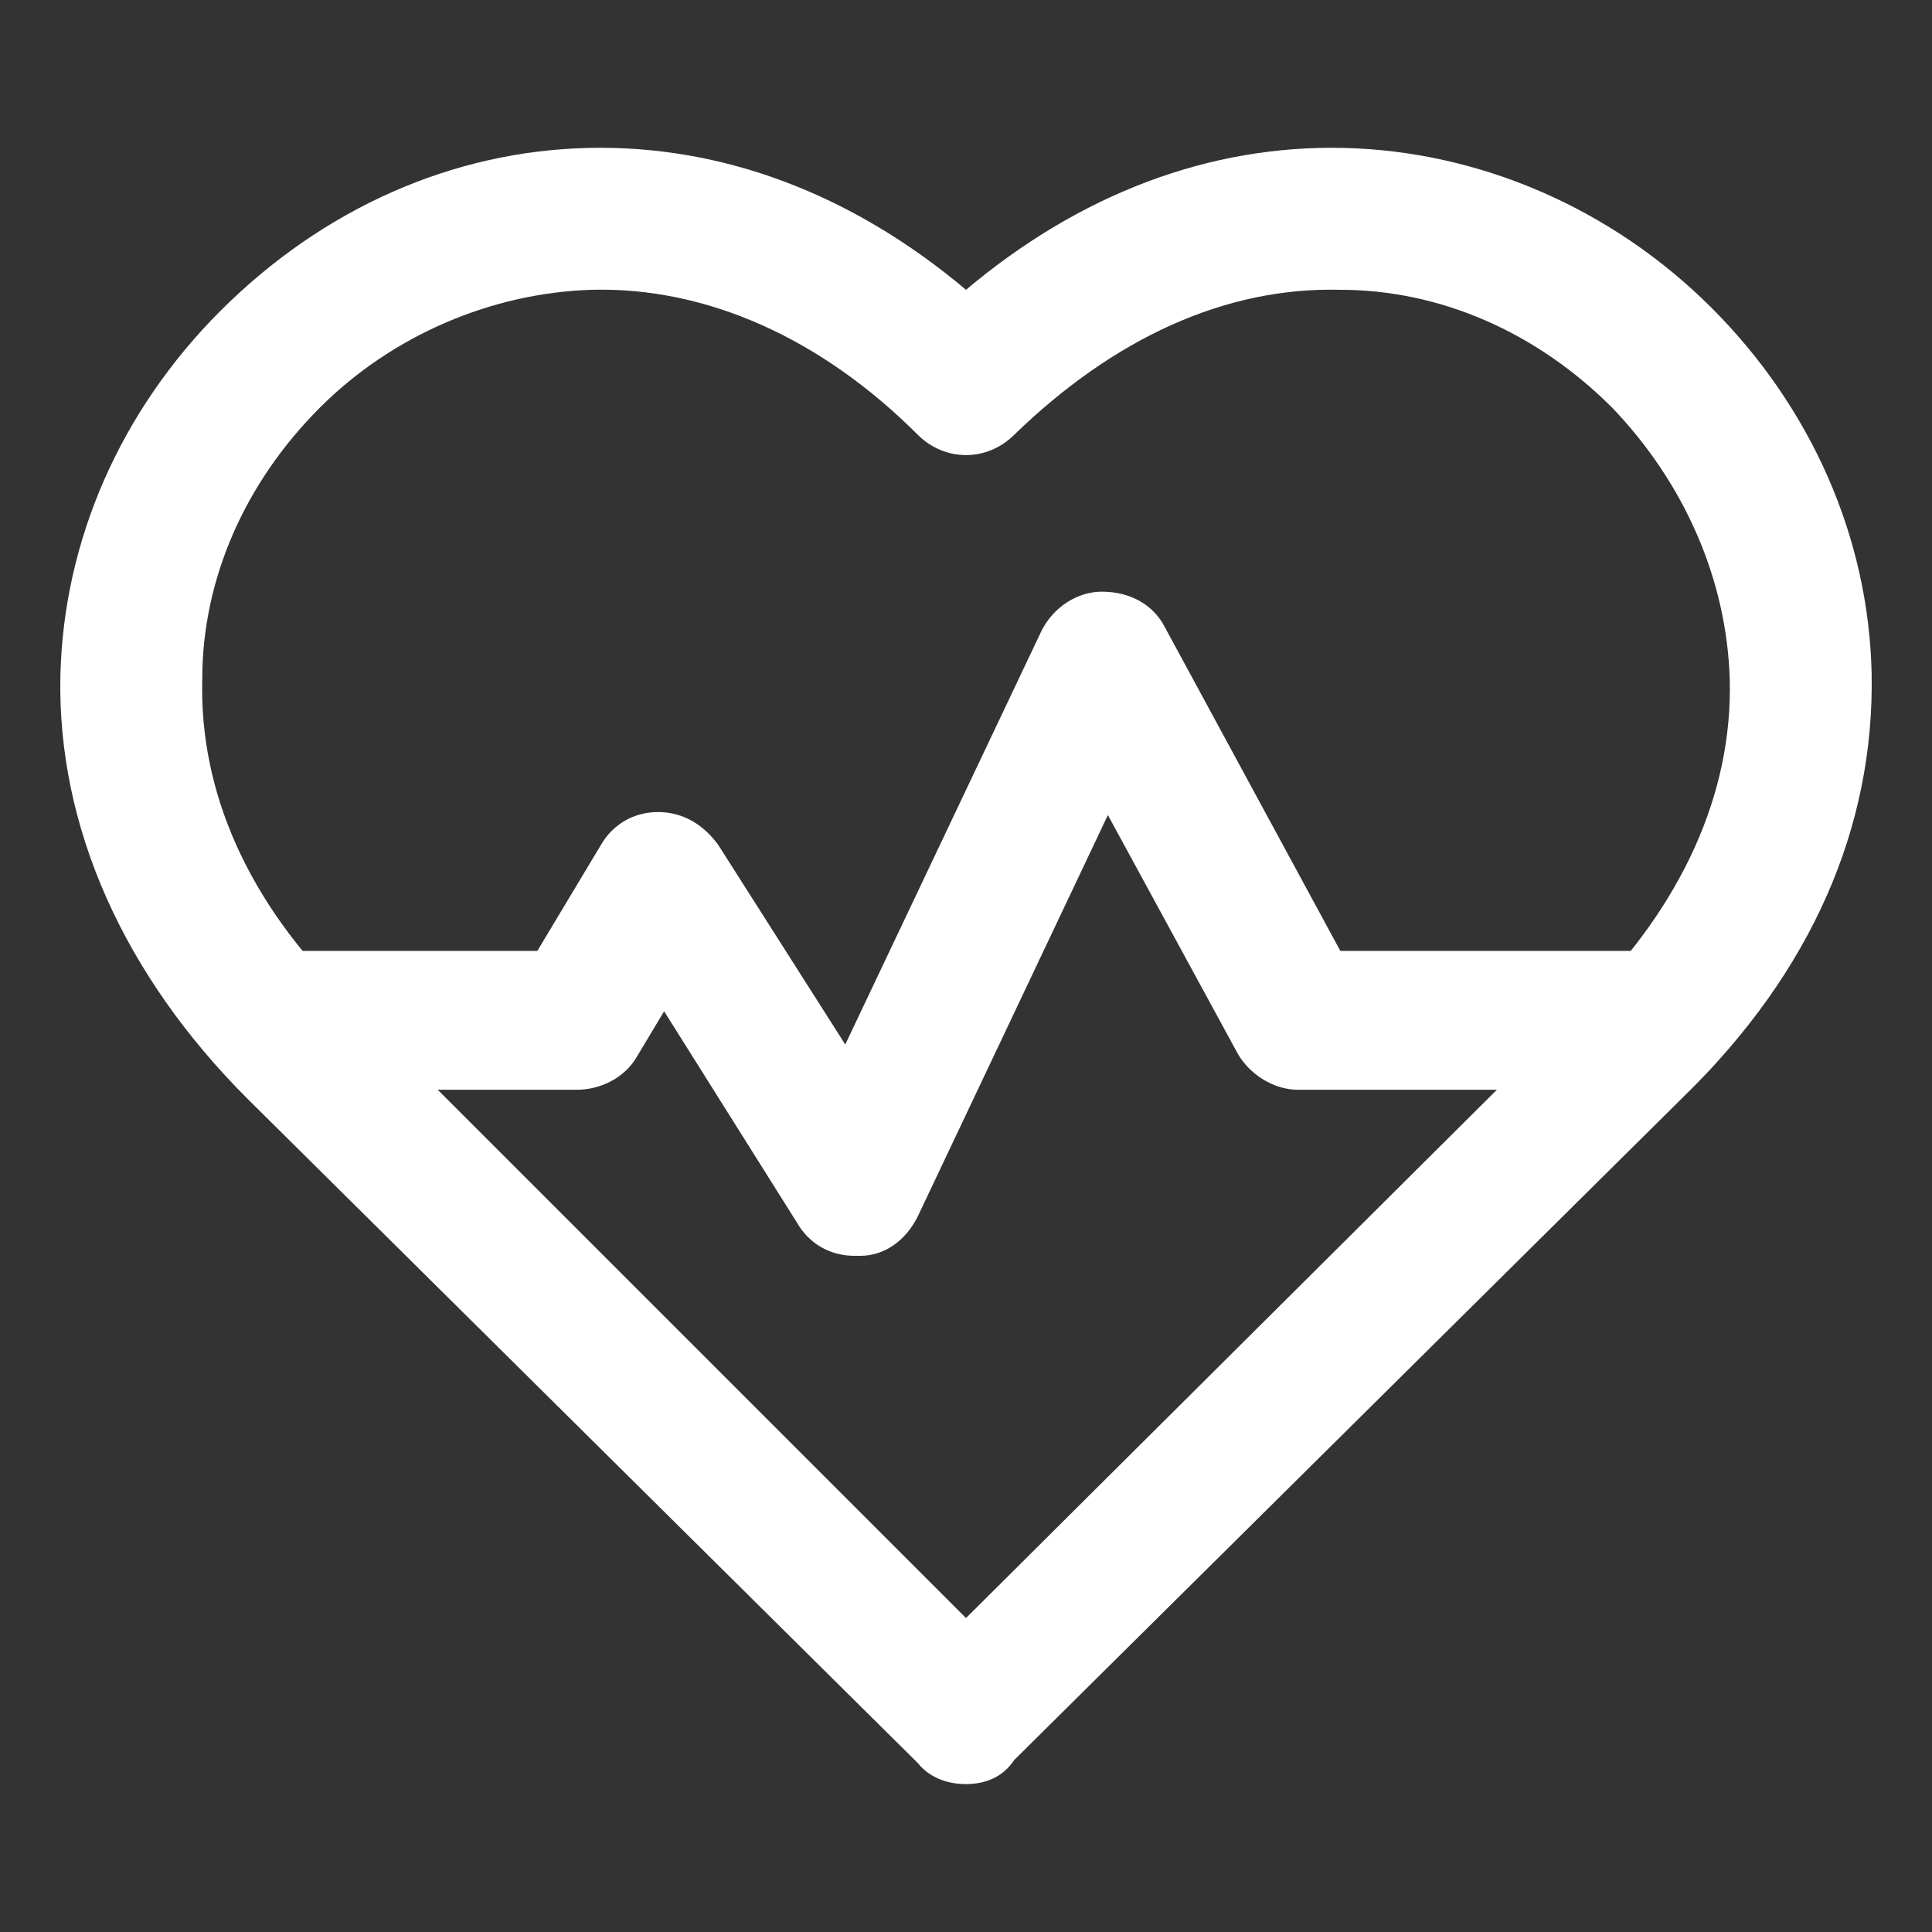 <?xml version="1.0" encoding="UTF-8"?> <svg xmlns="http://www.w3.org/2000/svg" xmlns:xlink="http://www.w3.org/1999/xlink" version="1.1" id="Layer_1" x="0px" y="0px" viewBox="0 0 64 64" style="enable-background:new 0 0 64 64;" xml:space="preserve"><rect x="0" y="0" width="64" height="64" fill="#333333" stroke="none"/> <style type="text/css"> .st0{fill:#FFFFFF;} </style> <g> <path class="st0" d="M32,59.1c-0.6,0-1.2-0.2-1.6-0.7l-22.2-22l0,0c-4.1-4.1-6.3-9-6.2-14c0.1-4.5,2-8.8,5.3-12.1 C10.7,6.9,15,5,19.5,4.9c4.4-0.1,8.7,1.5,12.5,4.7c3.8-3.2,8.1-4.8,12.5-4.7c4.5,0.1,8.9,2,12.2,5.3c3.3,3.3,5.2,7.6,5.3,12.1 c0.1,5.1-2,9.9-6.2,14l-22.2,22C33.2,58.9,32.6,59.1,32,59.1z M11.5,33.1L32,53.6l20.5-20.4c3.2-3.2,4.9-6.9,4.8-10.7 c-0.1-3.3-1.5-6.5-3.9-9c-2.5-2.5-5.7-3.9-9-3.9c-3.8-0.1-7.5,1.6-10.8,4.8c-0.9,0.9-2.3,0.9-3.2,0c-3.2-3.2-7-4.9-10.8-4.8 c-3.3,0.1-6.6,1.5-9,3.9c-2.5,2.5-3.9,5.7-3.9,9C6.6,26.2,8.2,29.9,11.5,33.1z"></path> <path class="st0" d="M28.3,41.6c-0.8,0-1.5-0.4-1.9-1.1l-4.4-7L21.1,35c-0.4,0.7-1.2,1.1-2,1.1H9c-1.3,0-2.3-1-2.3-2.3 c0-1.3,1-2.3,2.3-2.3h8.8l2.1-3.5c0.4-0.7,1.1-1.1,1.9-1.1c0.8,0,1.5,0.4,2,1.1l4.2,6.6l6.5-13.7c0.4-0.8,1.2-1.3,2-1.3 c0.9,0,1.7,0.4,2.1,1.2l5.8,10.7H55c1.3,0,2.3,1,2.3,2.3c0,1.3-1,2.3-2.3,2.3H43c-0.8,0-1.6-0.5-2-1.2L36.7,27l-6.3,13.3 c-0.4,0.8-1.1,1.3-1.9,1.3C28.4,41.6,28.4,41.6,28.3,41.6z"></path> </g> </svg> 